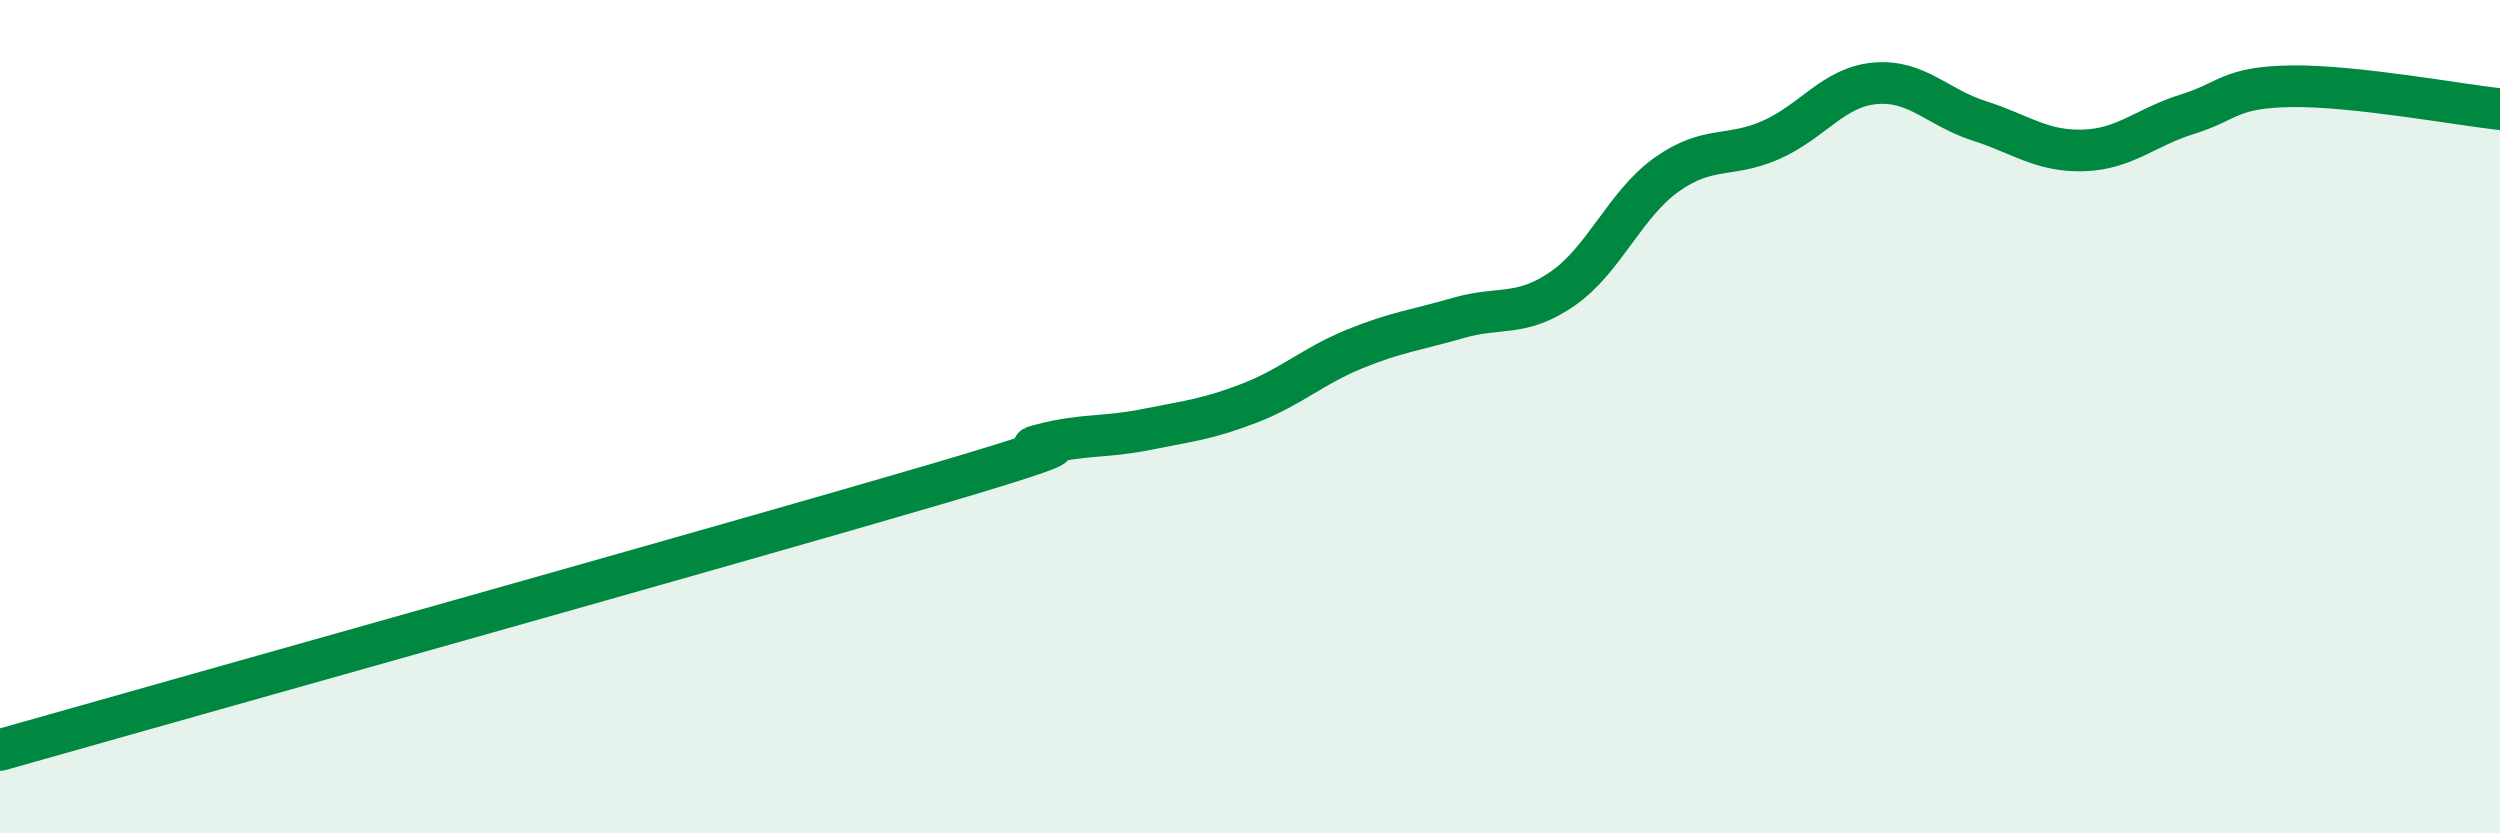 
    <svg width="60" height="20" viewBox="0 0 60 20" xmlns="http://www.w3.org/2000/svg">
      <path
        d="M 0,18 C 4.5,16.72 17.5,13.08 22.5,11.61 C 27.5,10.14 24,10.93 25,10.67 C 26,10.41 26.5,10.51 27.5,10.31 C 28.5,10.11 29,10.06 30,9.67 C 31,9.28 31.5,8.79 32.5,8.38 C 33.5,7.97 34,7.92 35,7.63 C 36,7.34 36.5,7.62 37.5,6.93 C 38.5,6.24 39,4.9 40,4.19 C 41,3.48 41.5,3.8 42.5,3.36 C 43.5,2.92 44,2.09 45,2 C 46,1.91 46.5,2.58 47.5,2.9 C 48.5,3.22 49,3.64 50,3.61 C 51,3.58 51.5,3.05 52.5,2.74 C 53.5,2.43 53.5,2.09 55,2.07 C 56.5,2.05 59,2.51 60,2.62L60 20L0 20Z"
        fill="#008740"
        opacity="0.1"
        stroke-linecap="round"
        stroke-linejoin="round"
      />
      <path
        d="M 0,18 C 4.5,16.72 17.5,13.08 22.5,11.61 C 27.5,10.14 24,10.93 25,10.67 C 26,10.41 26.5,10.51 27.5,10.31 C 28.5,10.11 29,10.06 30,9.67 C 31,9.28 31.5,8.79 32.5,8.38 C 33.5,7.97 34,7.92 35,7.63 C 36,7.34 36.5,7.62 37.5,6.93 C 38.5,6.24 39,4.9 40,4.19 C 41,3.48 41.5,3.8 42.5,3.36 C 43.5,2.92 44,2.09 45,2 C 46,1.91 46.5,2.58 47.5,2.9 C 48.5,3.22 49,3.64 50,3.61 C 51,3.58 51.5,3.05 52.5,2.74 C 53.5,2.43 53.5,2.09 55,2.07 C 56.5,2.05 59,2.51 60,2.62"
        stroke="#008740"
        stroke-width="1"
        fill="none"
        stroke-linecap="round"
        stroke-linejoin="round"
      />
    </svg>
  